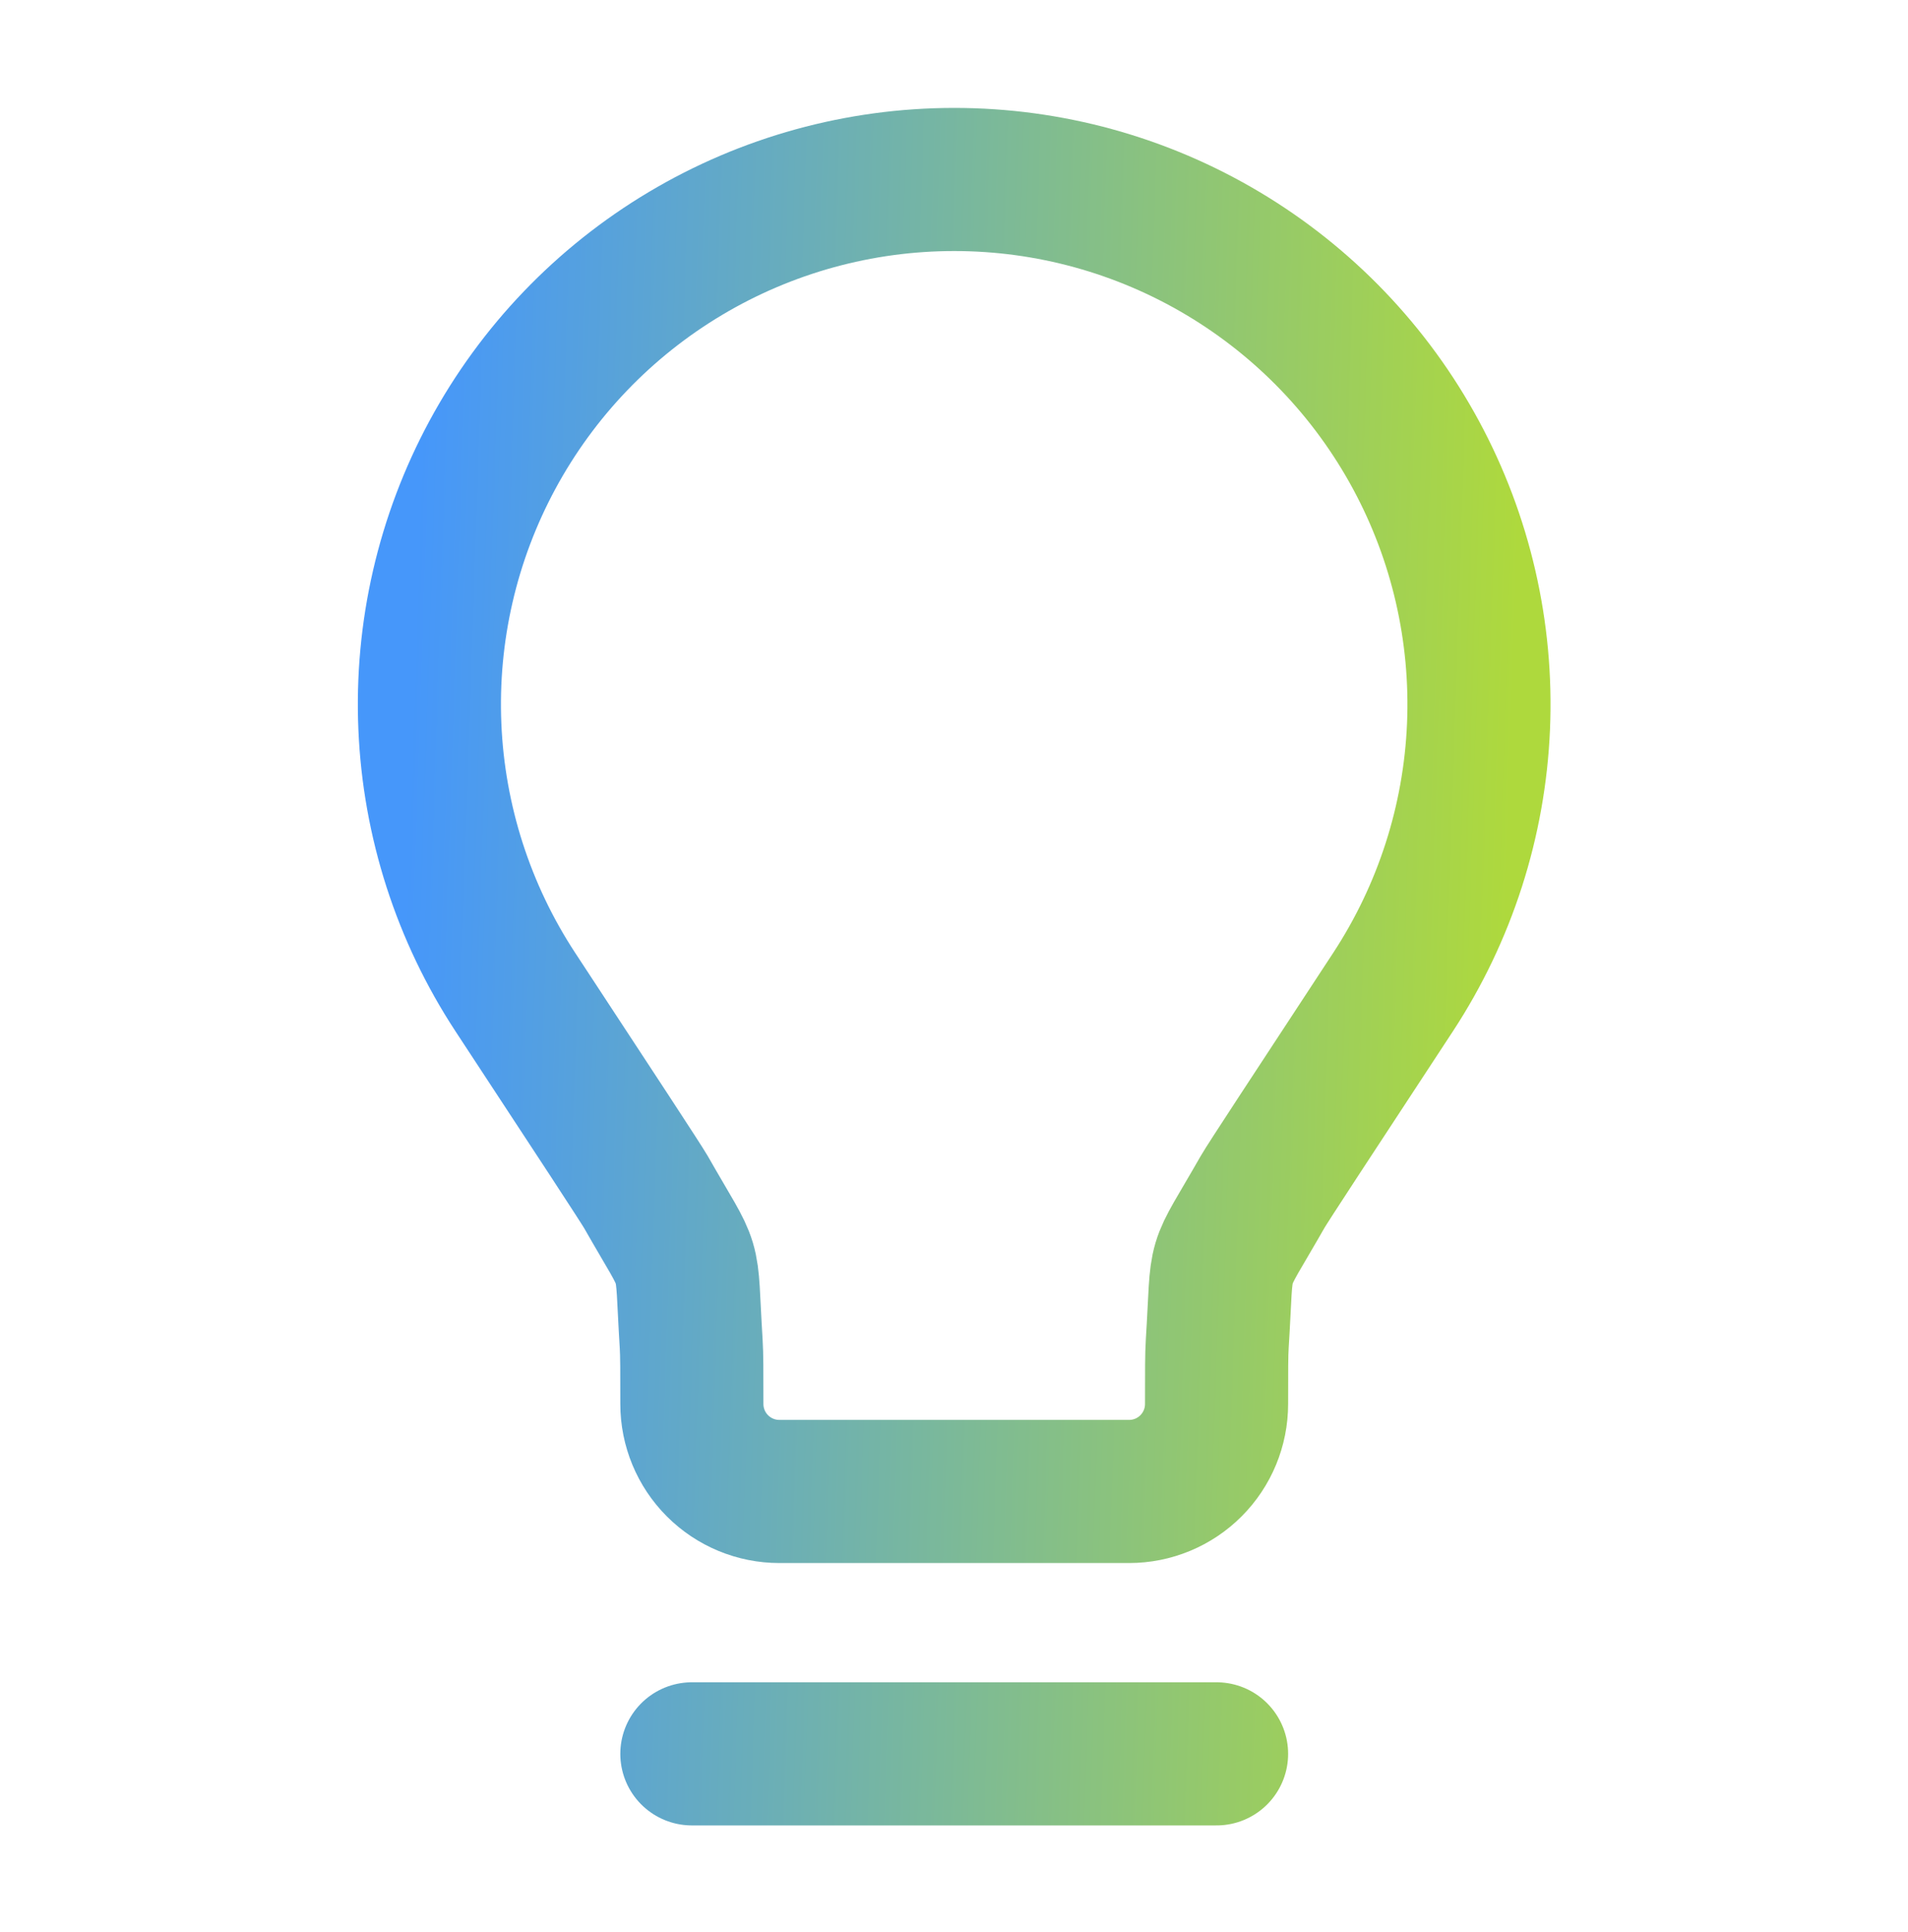 <svg width="80" height="81" viewBox="0 0 80 81" fill="none" xmlns="http://www.w3.org/2000/svg">
<g id="ci:bulb">
<path id="Vector" d="M29.009 73.524H51.009M40.009 7.524C36.041 7.523 32.146 8.595 28.738 10.627C25.33 12.659 22.534 15.575 20.648 19.067C18.762 22.558 17.855 26.494 18.024 30.459C18.192 34.424 19.43 38.269 21.606 41.587C25.104 46.911 26.849 49.573 27.081 49.969C29.097 53.508 28.727 52.261 28.98 56.327C29.009 56.782 29.009 57.475 29.009 58.857C29.009 59.83 29.395 60.762 30.083 61.45C30.771 62.138 31.703 62.524 32.676 62.524H47.343C48.315 62.524 49.248 62.138 49.935 61.45C50.623 60.762 51.009 59.83 51.009 58.857C51.009 57.475 51.009 56.782 51.038 56.327C51.295 52.257 50.917 53.508 52.938 49.969C53.165 49.573 54.918 46.911 58.412 41.584C60.587 38.265 61.824 34.42 61.992 30.456C62.16 26.492 61.254 22.557 59.367 19.066C57.481 15.575 54.686 12.66 51.279 10.628C47.871 8.596 43.977 7.523 40.009 7.524Z" stroke="url(#paint0_linear_1247_33502)" stroke-width="6" stroke-linecap="round" stroke-linejoin="round"/>
</g>
<defs>
<linearGradient id="paint0_linear_1247_33502" x1="18.004" y1="7.524" x2="64.157" y2="9.059" gradientUnits="userSpaceOnUse">
<stop stop-color="#4697FA"/>
<stop offset="1" stop-color="#AED93D"/>
</linearGradient>
</defs>
</svg>

